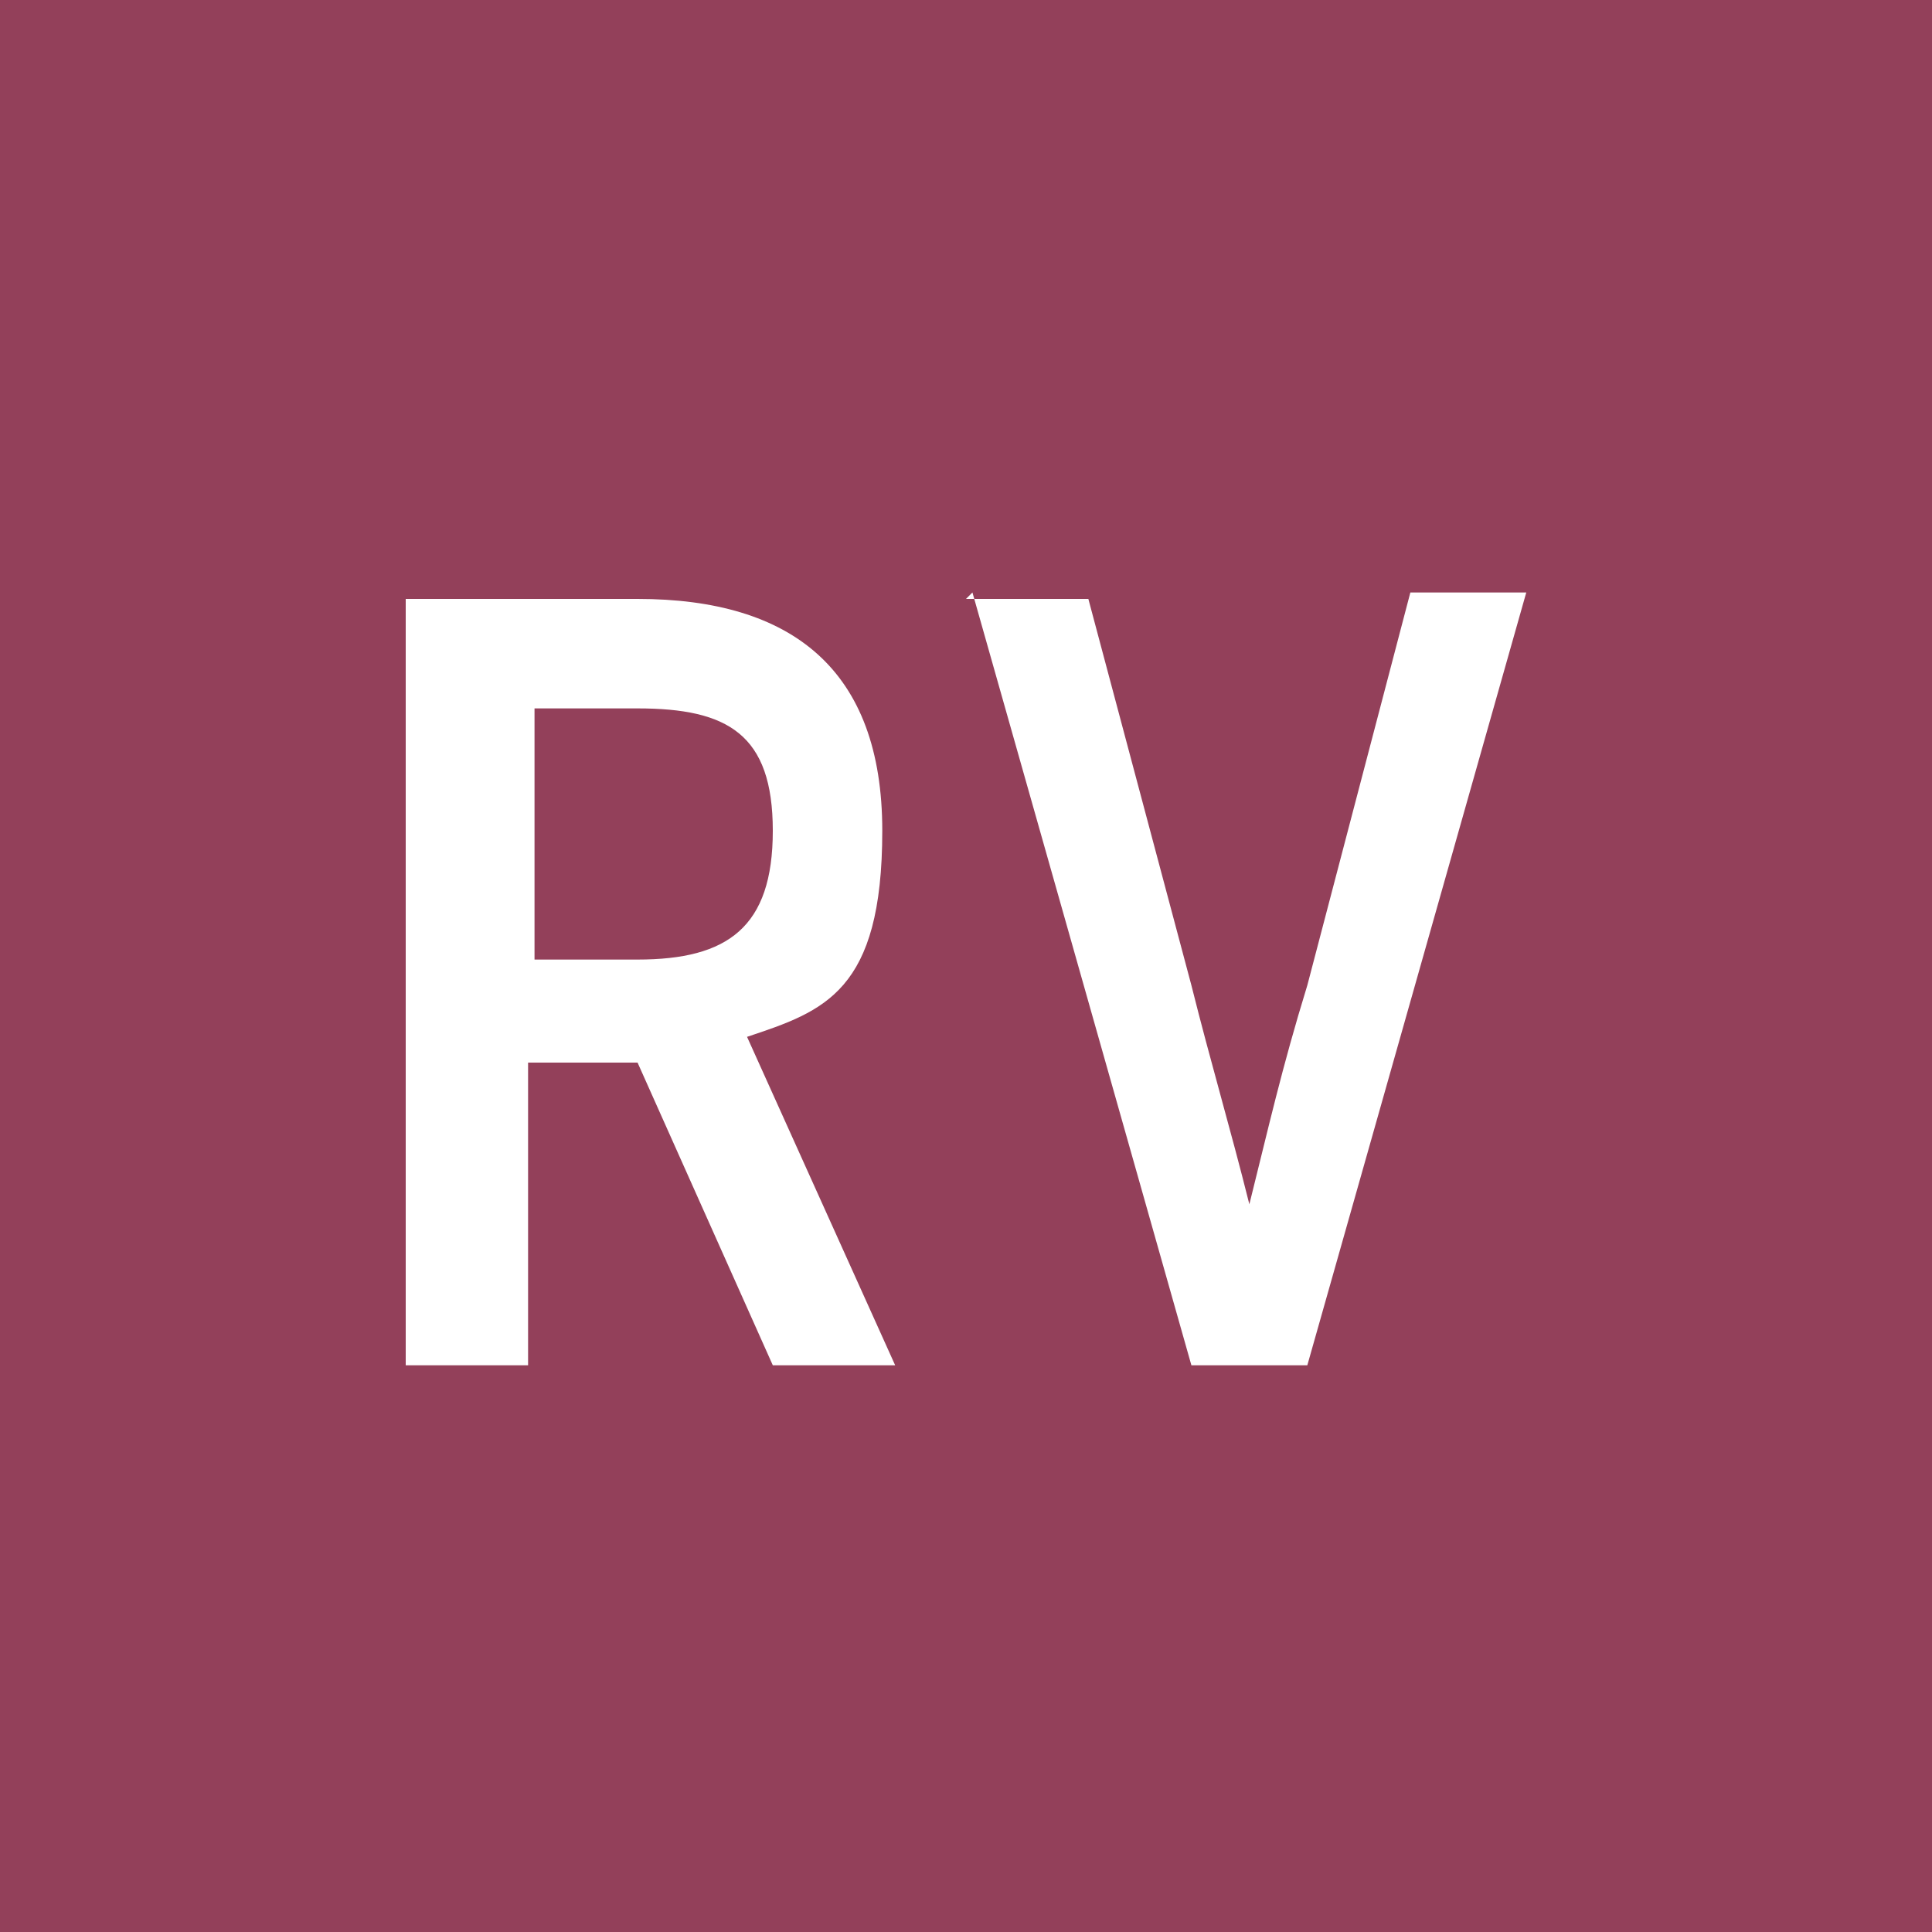 <?xml version="1.0" encoding="UTF-8"?>
<svg id="Layer_1" xmlns="http://www.w3.org/2000/svg" version="1.1" viewBox="0 0 30 30">
  <!-- Generator: Adobe Illustrator 29.2.1, SVG Export Plug-In . SVG Version: 2.1.0 Build 116)  -->
  <defs>
    <style>
      .st0 {
        fill: #ffffff;
      }

      .st1 {
        fill: #93405A;
      }
    </style>
  </defs>
  <rect class="st1" width="30" height="30"/>
  <g>
    <path class="st0" d="M6.4,9.3h3.5c2.4,0,3.8,1.1,3.8,3.6s-.9,2.8-2.1,3.2l2.3,5.1h-1.9l-2.1-4.7h-1.7v4.7h-1.9v-11.9ZM9.9,14.9c1.4,0,2.1-.5,2.1-2s-.7-1.9-2.1-1.9h-1.6v3.9h1.6Z"/>
    <path class="st0" d="M15,9.3h1.9l1.6,6c.3,1.2.6,2.2.9,3.4h0c.3-1.2.5-2.1.9-3.4l1.6-6.1h1.8l-3.4,12h-1.8l-3.4-12Z"/>
  </g>
</svg>